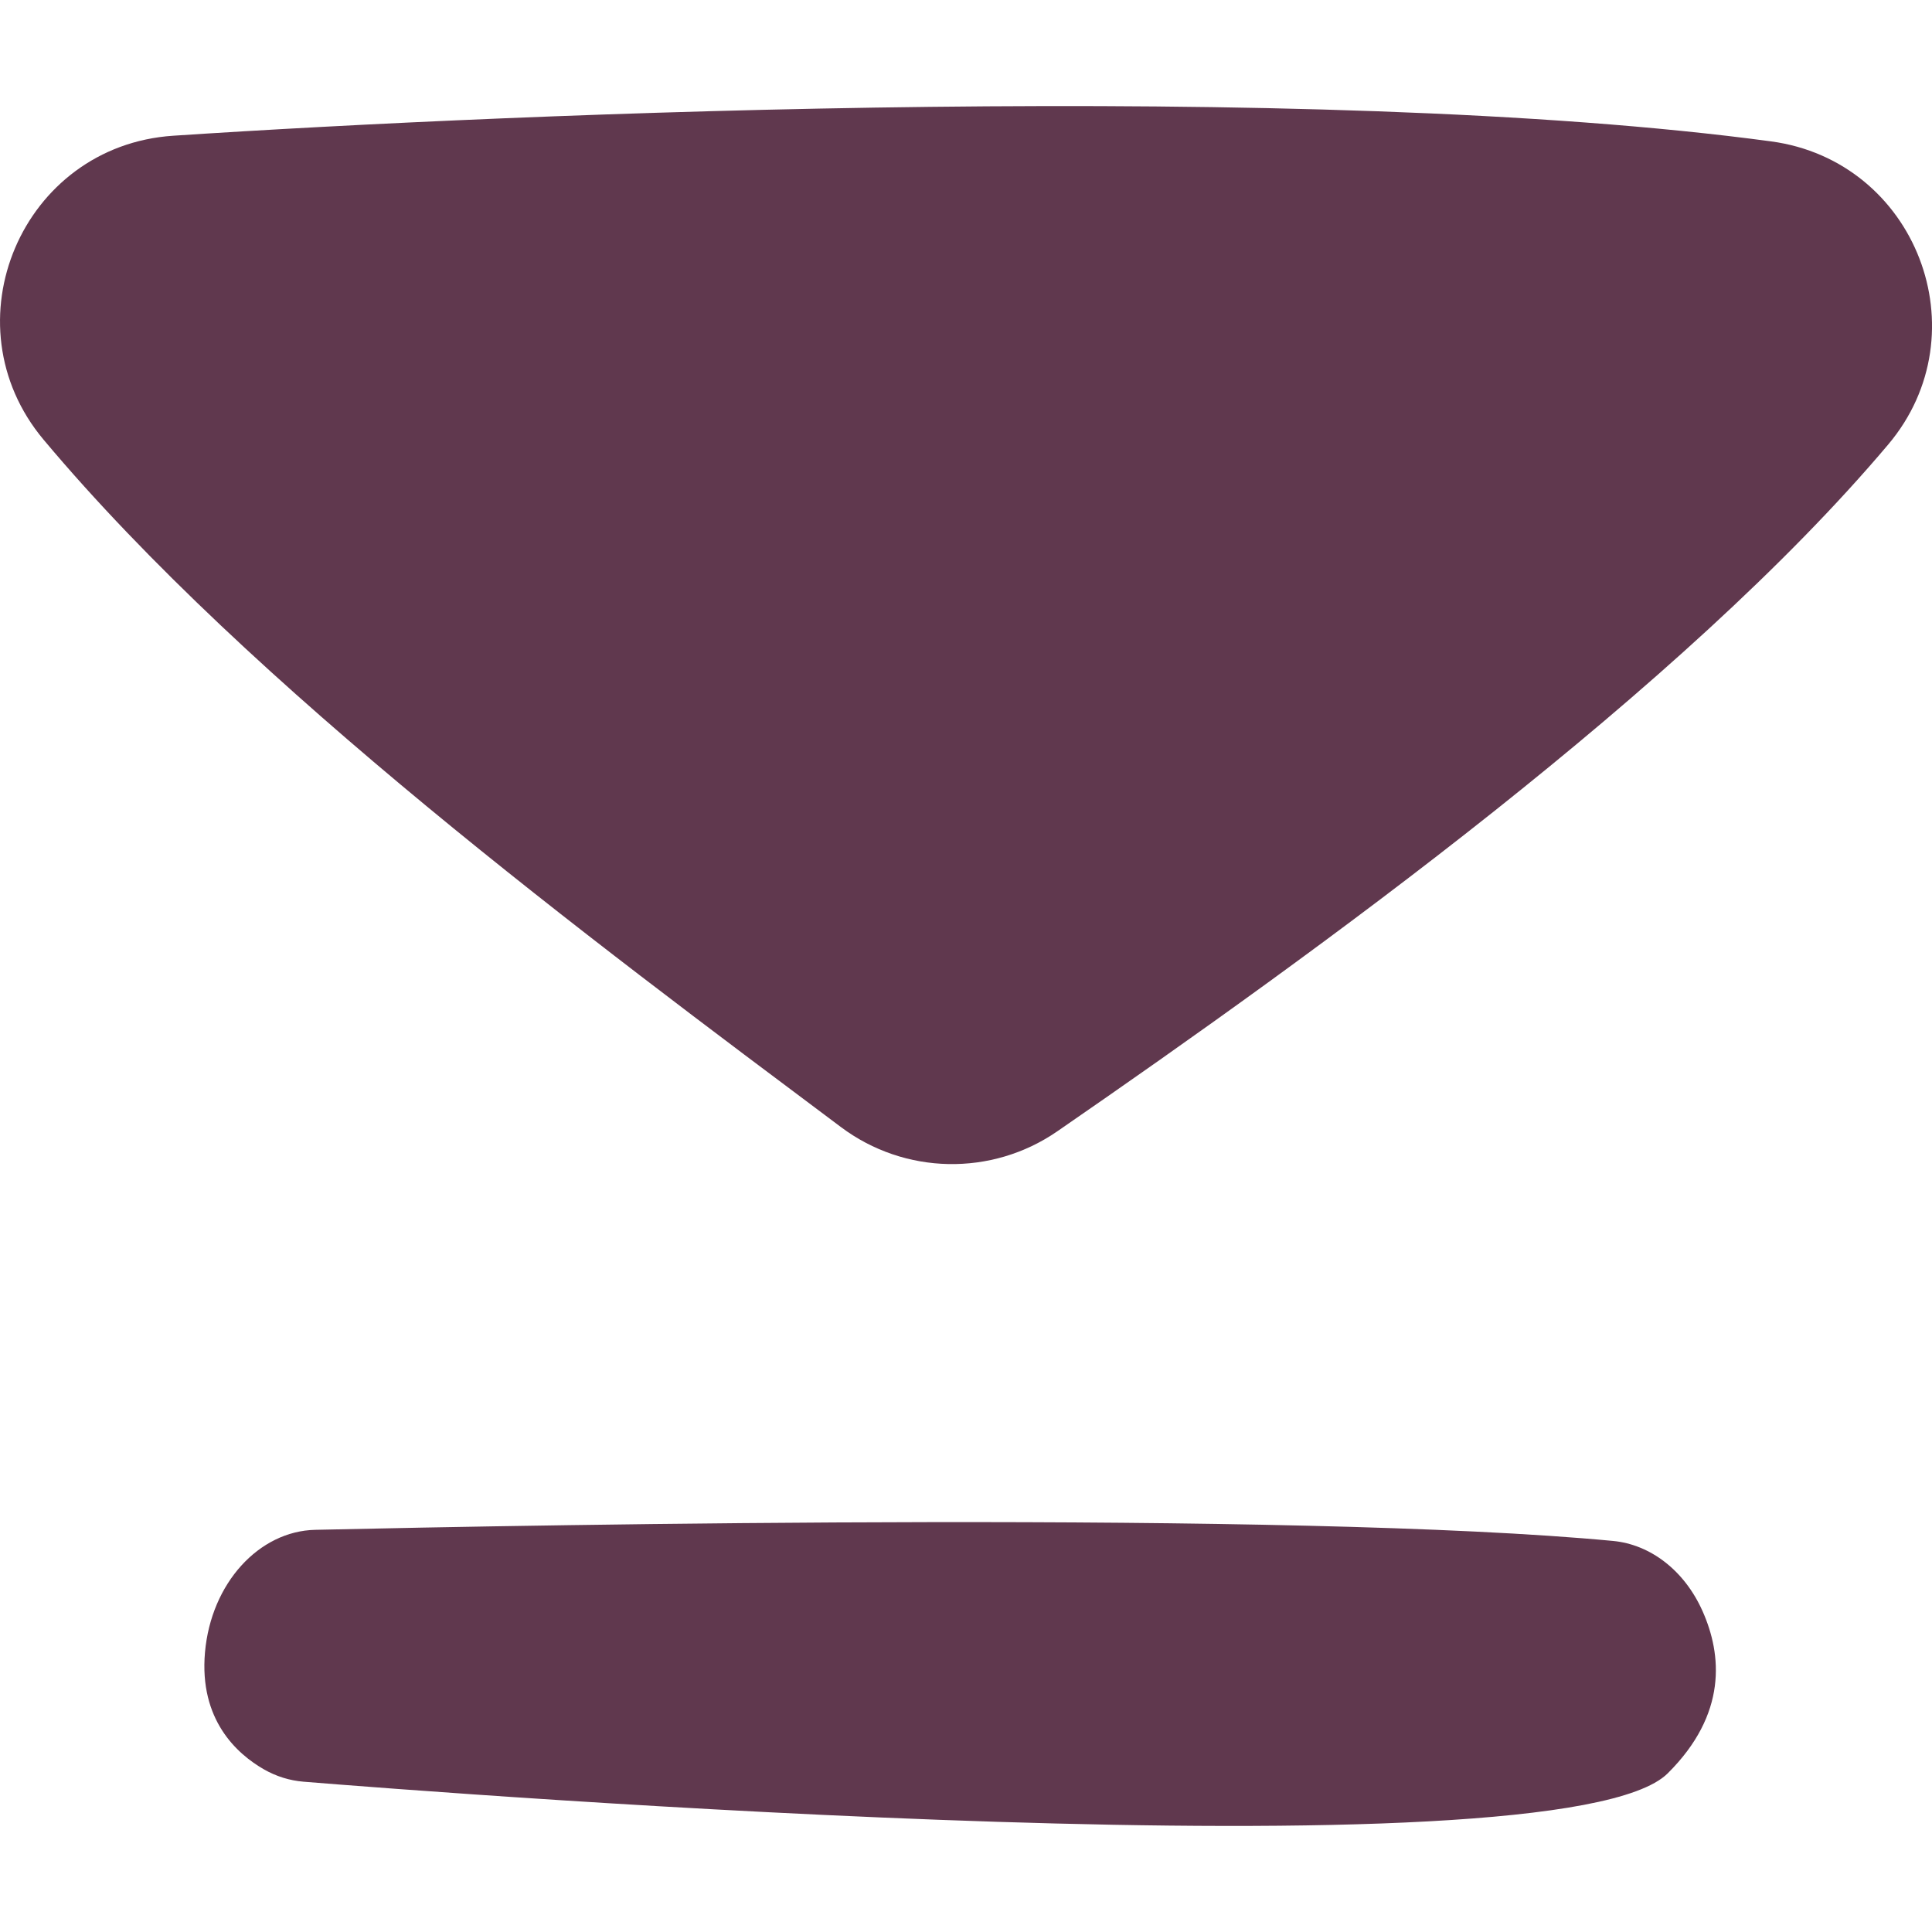 <?xml version="1.0" encoding="utf-8"?>
<!-- Generator: Adobe Illustrator 26.0.1, SVG Export Plug-In . SVG Version: 6.00 Build 0)  -->
<svg version="1.1" id="Layer_1" xmlns="http://www.w3.org/2000/svg" xmlns:xlink="http://www.w3.org/1999/xlink" x="0px" y="0px"
	 viewBox="0 0 600 600" style="enable-background:new 0 0 600 600;" xml:space="preserve">
<style type="text/css">
	.st0{fill:#60384E;}
</style>
<path class="st0" d="M53.81,42.15c107.34-7.11,354.25-17.39,496.23,1.76c45.01,6.07,65.64,59.44,36.35,94.15
	c-63.76,75.57-177.28,157.57-258.05,213.29c-20.34,14.03-47.39,13.5-67.17-1.32c-77.24-57.84-183.2-136.6-247.61-213.45
	C-16.72,100.48,6.79,45.26,53.81,42.15z M63.66,513.16c-1.84,20.94,9.9,31.5,18.27,36.31c3.87,2.22,8.05,3.5,12.31,3.85
	c42.98,3.49,390.2,30.6,423.66-2.57c18.62-18.47,16.83-36.93,10.86-50.36c-5.62-12.66-16.2-20.74-27.83-21.84
	c-99.02-9.39-332.53-5.04-403.03-3.45C80.45,475.49,65.55,491.65,63.66,513.16z"/>
</svg>

